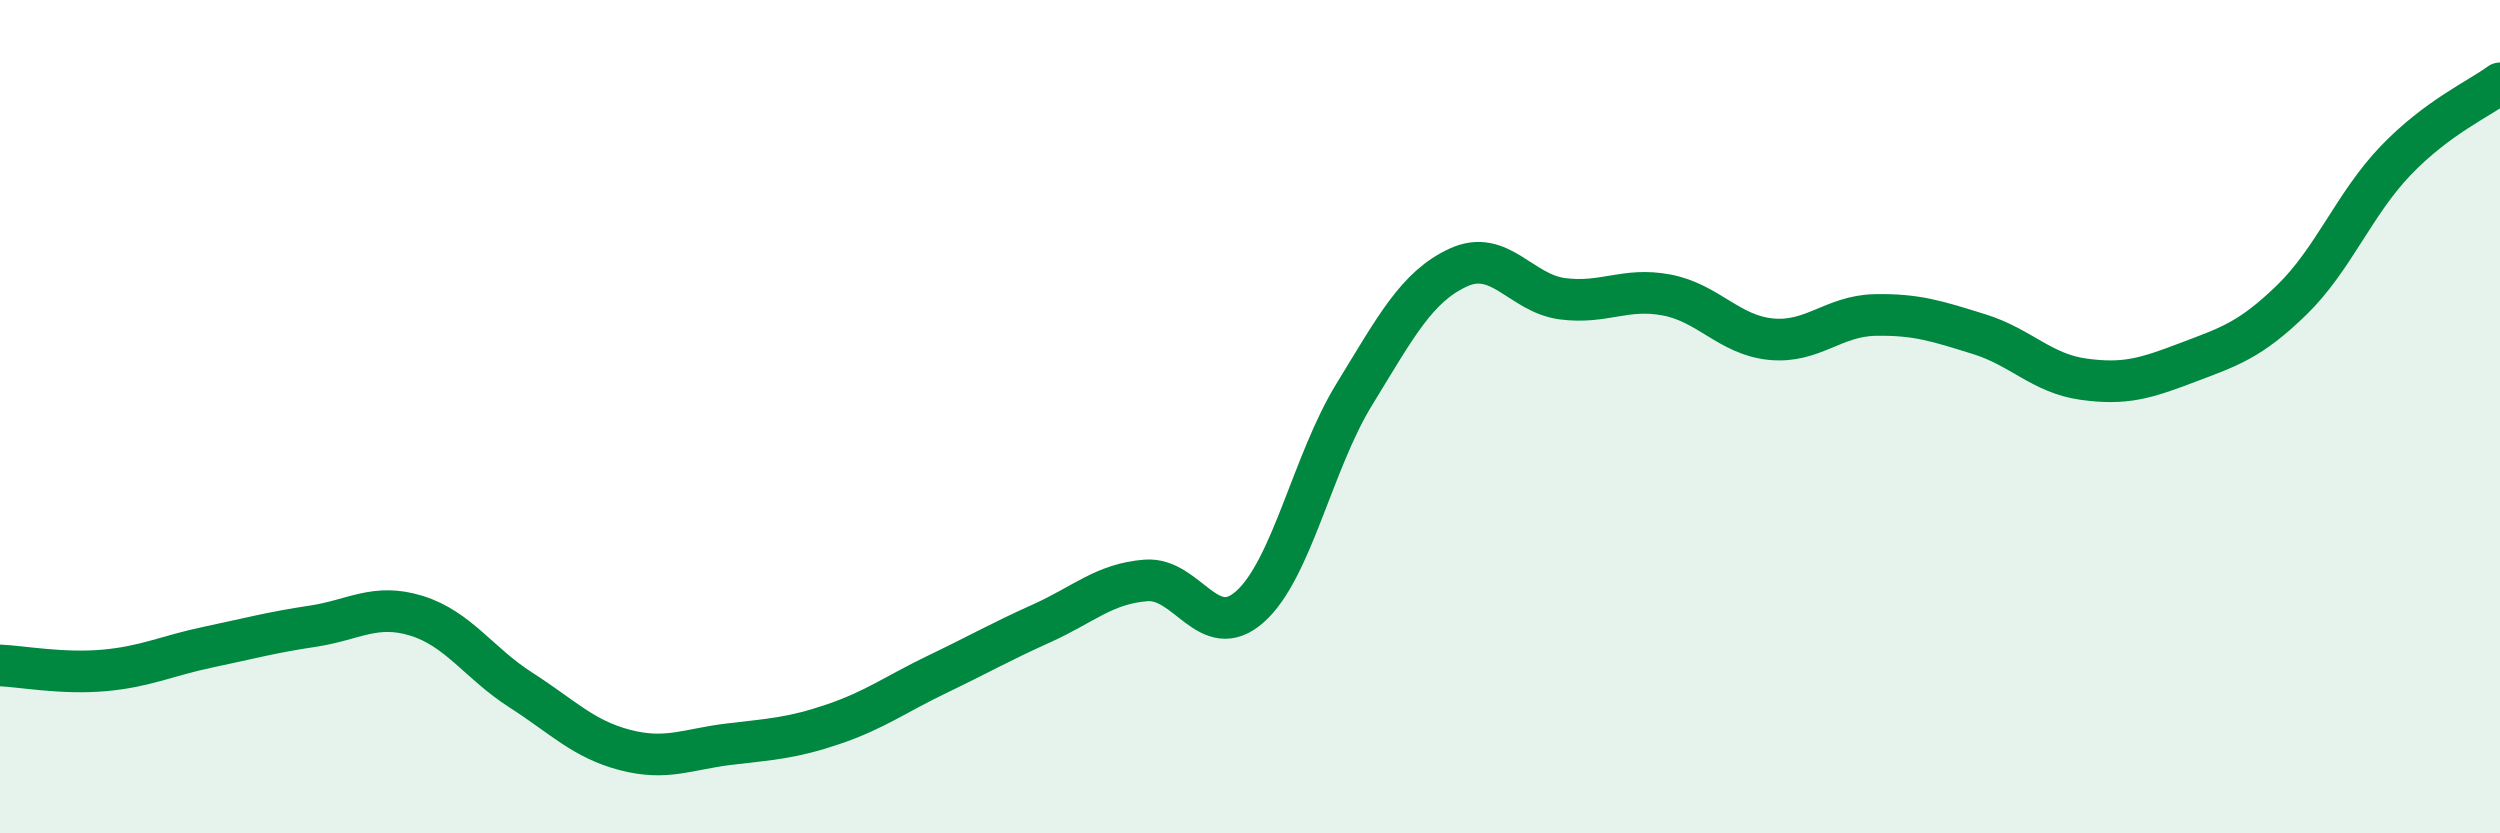 
    <svg width="60" height="20" viewBox="0 0 60 20" xmlns="http://www.w3.org/2000/svg">
      <path
        d="M 0,15.97 C 0.5,15.99 1.5,16.18 2.5,16.09 C 3.5,16 4,15.74 5,15.53 C 6,15.32 6.5,15.18 7.5,15.03 C 8.5,14.88 9,14.47 10,14.78 C 11,15.09 11.5,15.92 12.5,16.56 C 13.5,17.2 14,17.74 15,18 C 16,18.26 16.5,17.98 17.5,17.86 C 18.5,17.74 19,17.72 20,17.38 C 21,17.04 21.5,16.66 22.5,16.18 C 23.5,15.7 24,15.41 25,14.96 C 26,14.51 26.5,14.01 27.5,13.93 C 28.5,13.85 29,15.45 30,14.56 C 31,13.67 31.5,11.1 32.5,9.47 C 33.5,7.84 34,6.88 35,6.42 C 36,5.96 36.5,7.04 37.5,7.17 C 38.5,7.3 39,6.89 40,7.08 C 41,7.27 41.5,8.04 42.5,8.14 C 43.5,8.24 44,7.58 45,7.56 C 46,7.54 46.5,7.71 47.5,8.02 C 48.5,8.33 49,8.96 50,9.1 C 51,9.24 51.5,9.08 52.5,8.7 C 53.5,8.32 54,8.17 55,7.2 C 56,6.23 56.5,4.89 57.5,3.85 C 58.5,2.81 59.5,2.37 60,2L60 20L0 20Z"
        fill="#008740"
        opacity="0.1"
        stroke-linecap="round"
        stroke-linejoin="round"
      />
      <path
        d="M 0,15.97 C 0.5,15.99 1.5,16.18 2.5,16.09 C 3.5,16 4,15.74 5,15.53 C 6,15.32 6.5,15.18 7.5,15.03 C 8.5,14.88 9,14.47 10,14.78 C 11,15.09 11.5,15.92 12.5,16.56 C 13.5,17.2 14,17.74 15,18 C 16,18.26 16.5,17.98 17.5,17.86 C 18.5,17.74 19,17.72 20,17.38 C 21,17.04 21.5,16.66 22.5,16.18 C 23.5,15.7 24,15.41 25,14.96 C 26,14.51 26.5,14.01 27.5,13.93 C 28.5,13.85 29,15.45 30,14.56 C 31,13.67 31.5,11.1 32.5,9.47 C 33.5,7.84 34,6.88 35,6.42 C 36,5.96 36.5,7.04 37.5,7.17 C 38.5,7.3 39,6.89 40,7.08 C 41,7.27 41.5,8.04 42.5,8.14 C 43.5,8.24 44,7.58 45,7.56 C 46,7.54 46.5,7.71 47.5,8.02 C 48.5,8.33 49,8.96 50,9.1 C 51,9.24 51.5,9.08 52.5,8.7 C 53.5,8.32 54,8.17 55,7.2 C 56,6.23 56.5,4.89 57.5,3.85 C 58.5,2.81 59.5,2.37 60,2"
        stroke="#008740"
        stroke-width="1"
        fill="none"
        stroke-linecap="round"
        stroke-linejoin="round"
      />
    </svg>
  